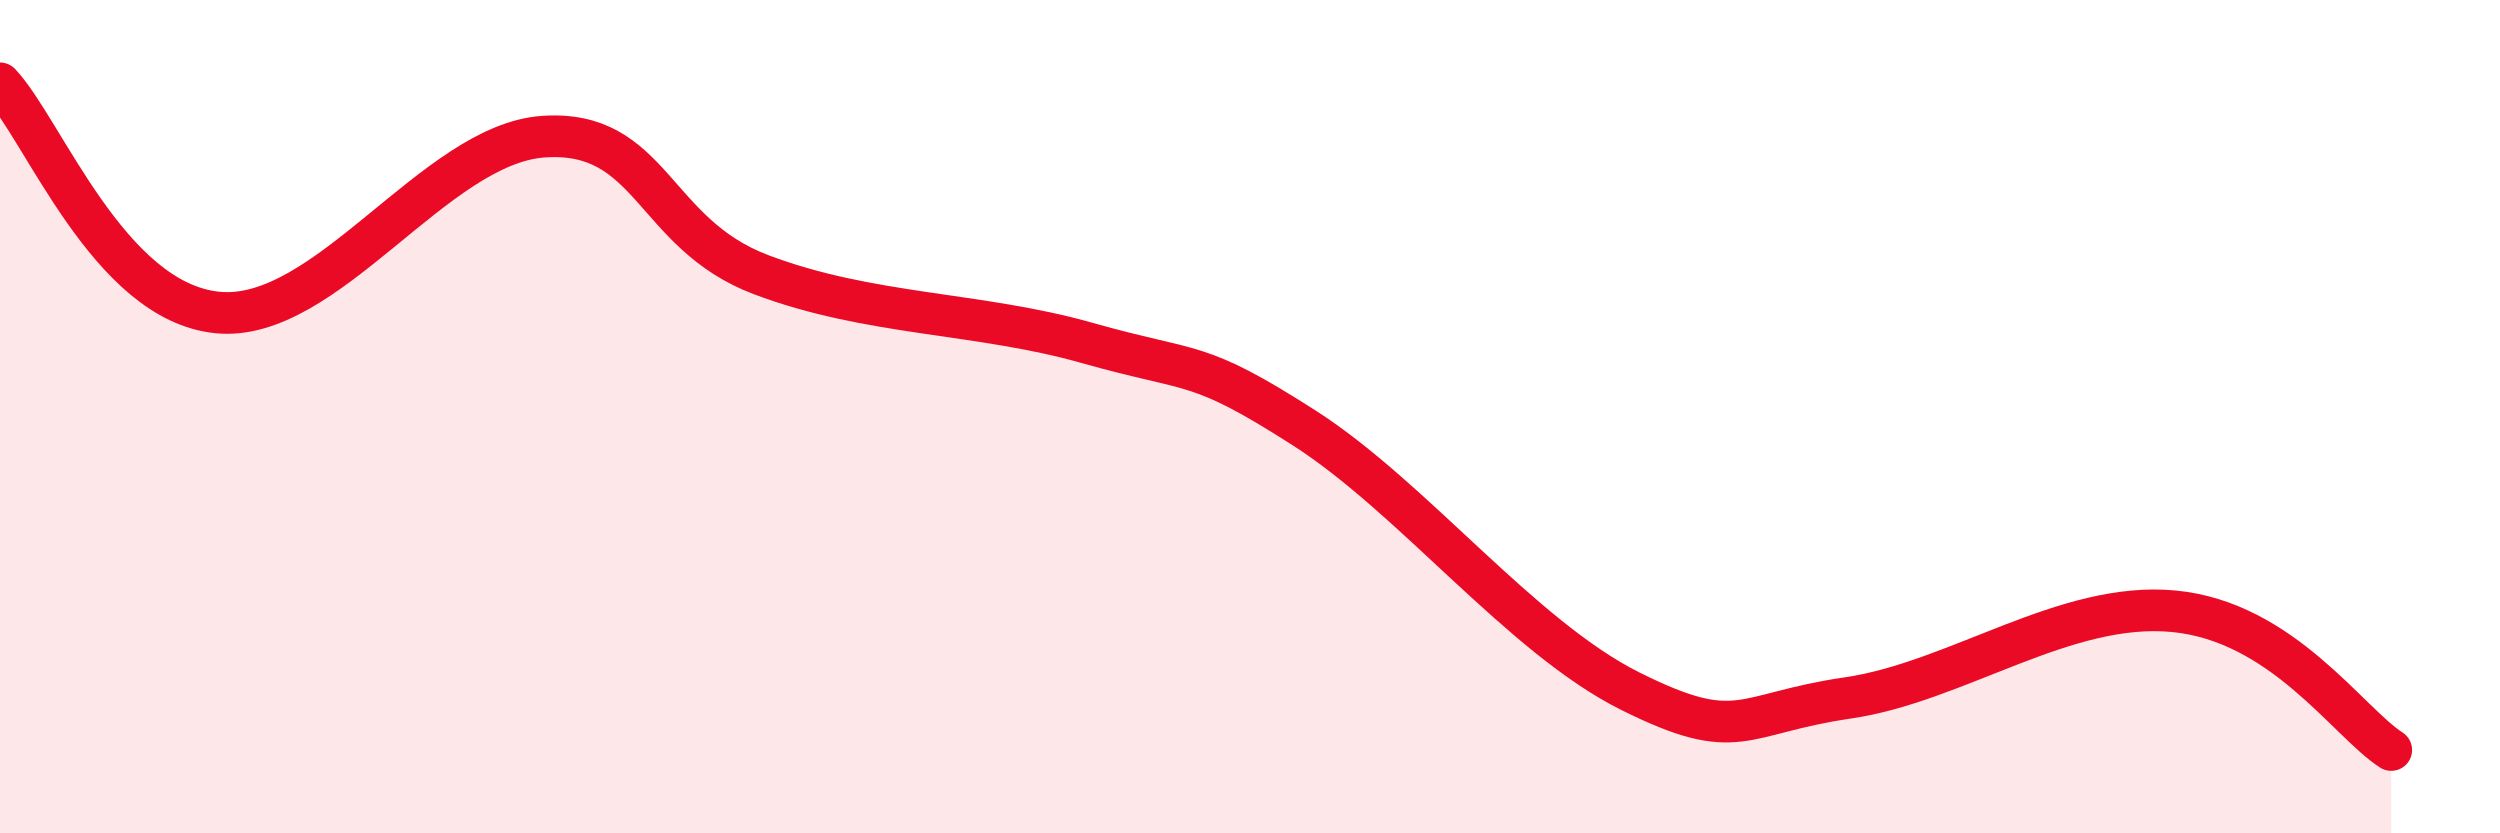 
    <svg width="60" height="20" viewBox="0 0 60 20" xmlns="http://www.w3.org/2000/svg">
      <path
        d="M 0,2 C 1.04,3.1 2.61,7.24 5.22,7.5 C 7.83,7.76 10.43,3.46 13.04,3.28 C 15.65,3.1 15.65,5.6 18.26,6.59 C 20.87,7.58 23.48,7.49 26.09,8.23 C 28.7,8.97 28.69,8.6 31.3,10.27 C 33.91,11.94 36.52,15.29 39.13,16.59 C 41.74,17.89 41.74,17.13 44.35,16.75 C 46.96,16.37 49.56,14.42 52.17,14.67 C 54.78,14.92 56.35,17.33 57.39,18L57.39 20L0 20Z"
        fill="#EB0A25"
        opacity="0.1"
        stroke-linecap="round"
        stroke-linejoin="round"
      />
      <path
        d="M 0,2 C 1.04,3.1 2.61,7.24 5.22,7.5 C 7.83,7.76 10.43,3.46 13.04,3.28 C 15.65,3.1 15.65,5.6 18.26,6.59 C 20.87,7.58 23.48,7.49 26.09,8.23 C 28.7,8.97 28.69,8.6 31.3,10.27 C 33.91,11.94 36.52,15.29 39.13,16.59 C 41.74,17.89 41.74,17.13 44.35,16.75 C 46.96,16.37 49.56,14.42 52.17,14.67 C 54.78,14.92 56.35,17.33 57.39,18"
        stroke="#EB0A25"
        stroke-width="1"
        fill="none"
        stroke-linecap="round"
        stroke-linejoin="round"
      />
    </svg>
  